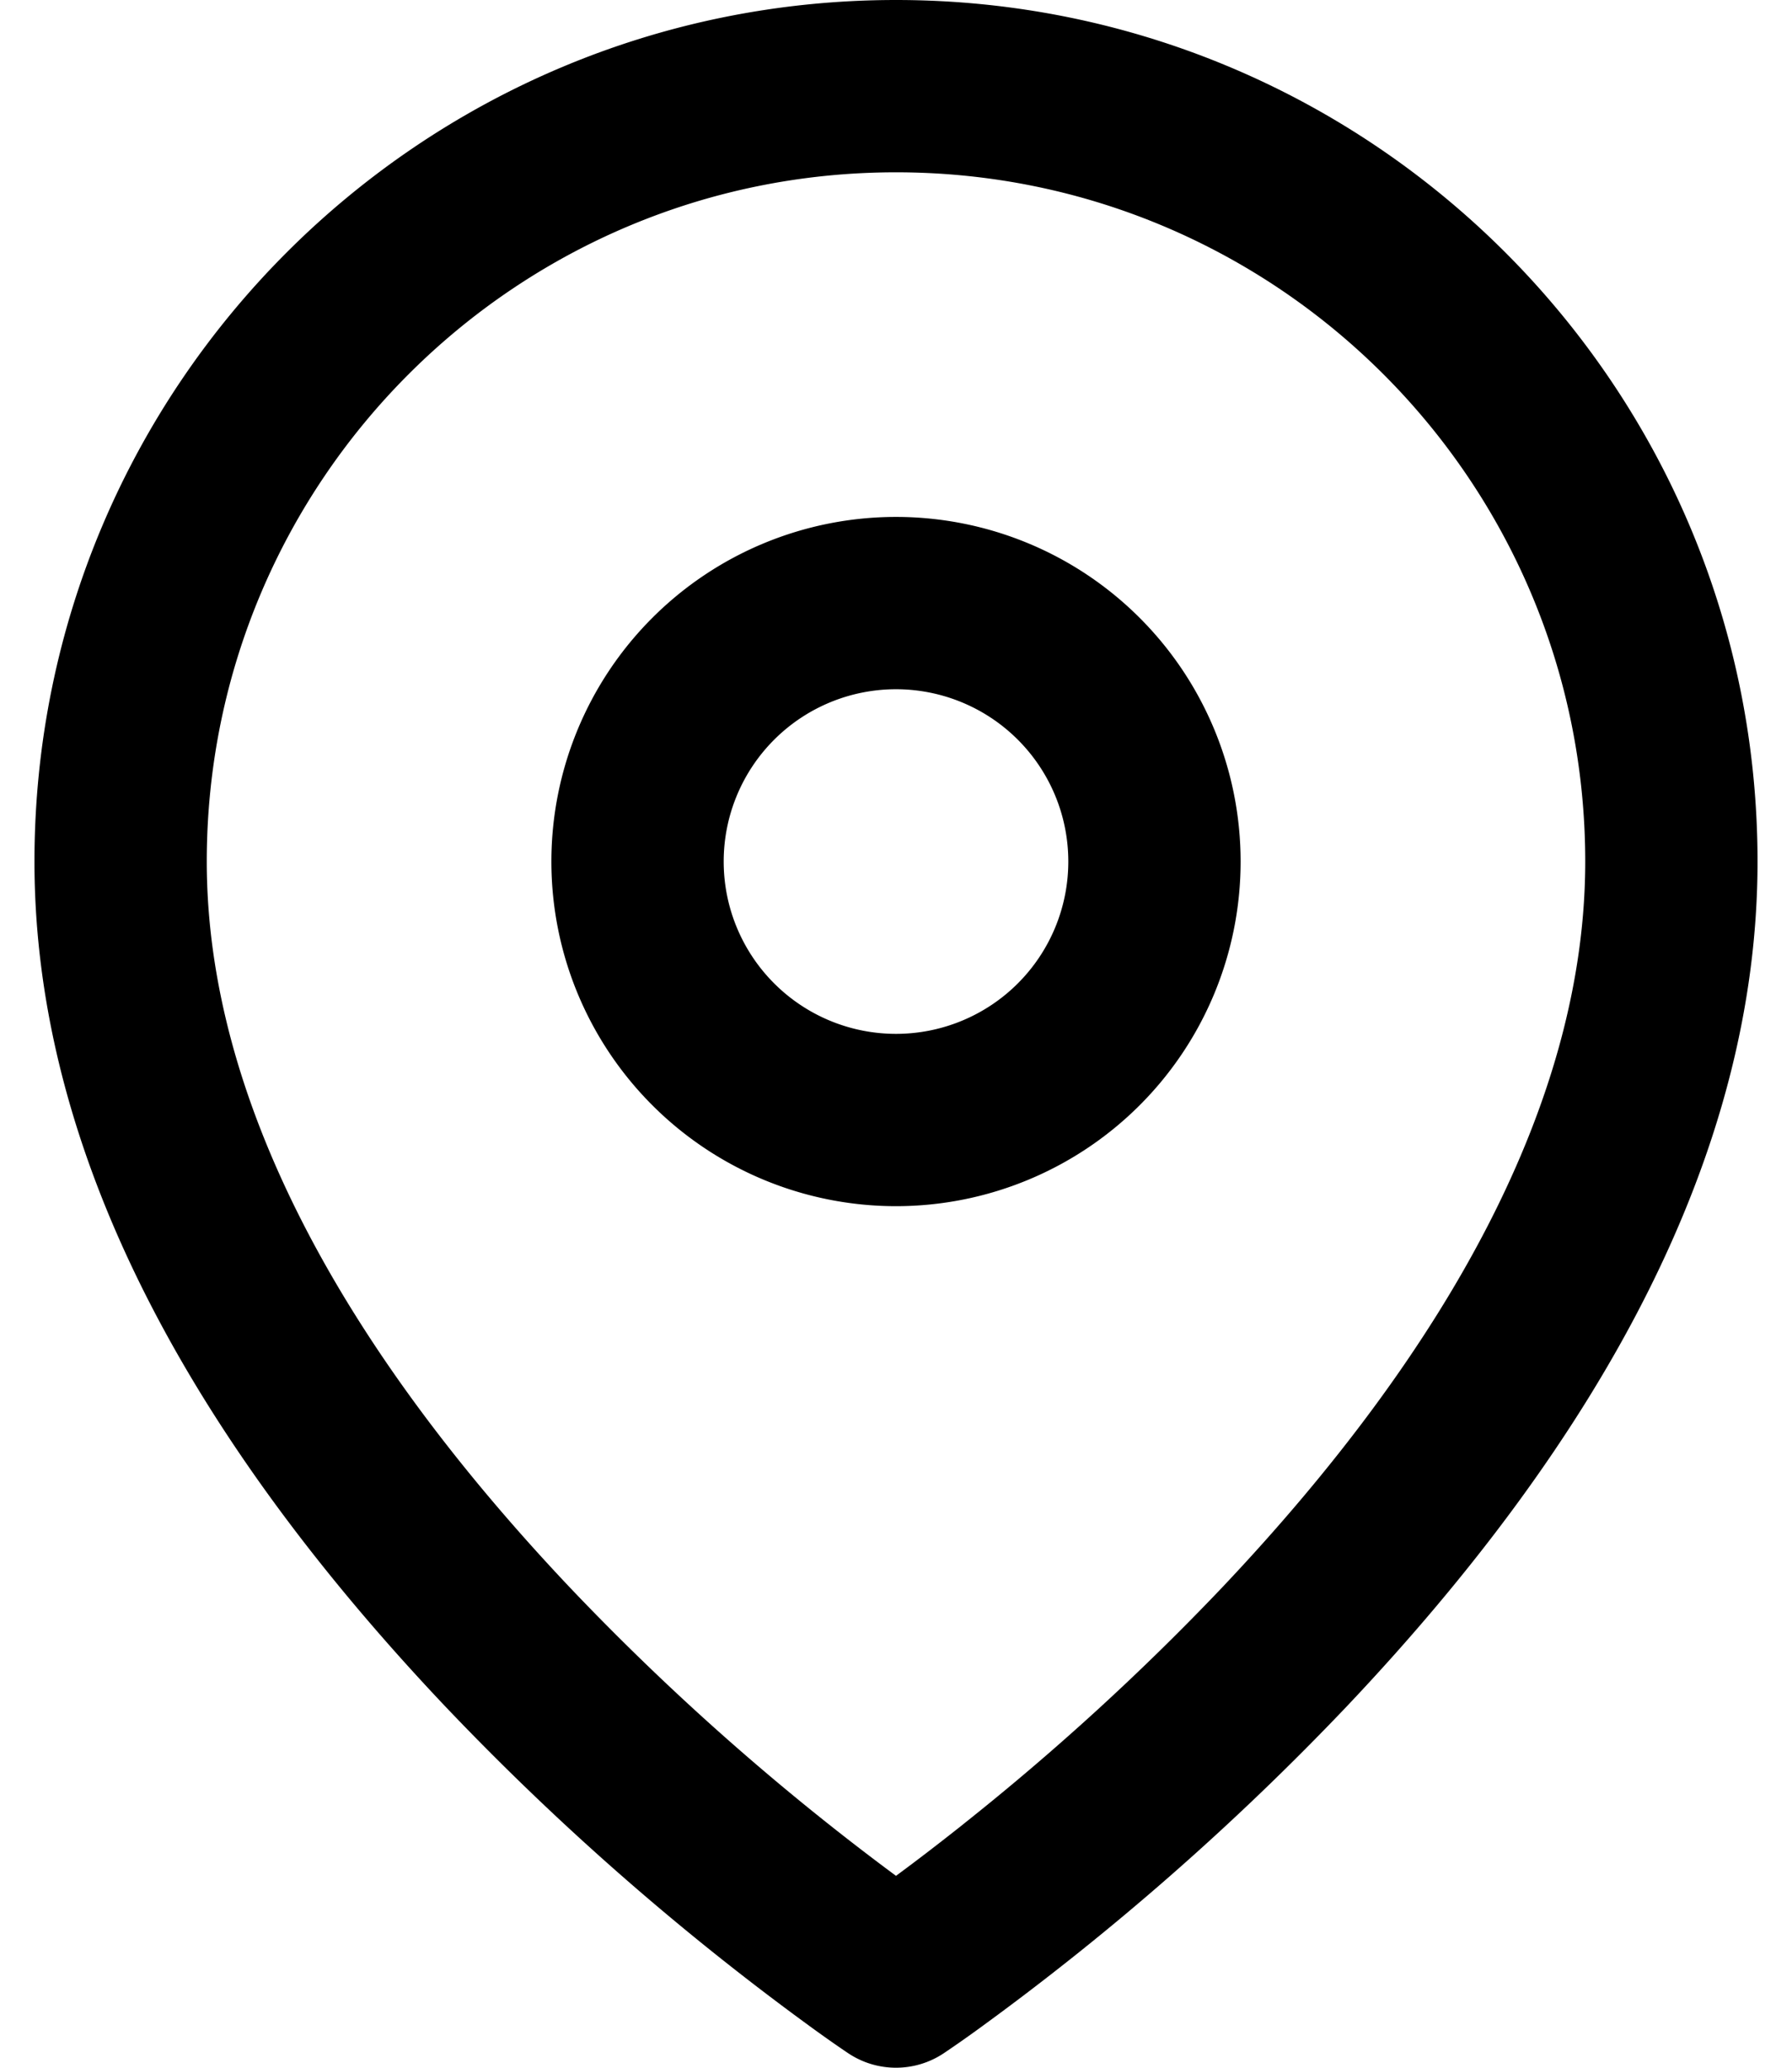 <svg xmlns="http://www.w3.org/2000/svg" width="26" height="30" viewBox="0 0 26 30"><path d="M19.532 24.766a39 39 0 0 1-5.317 4.658 17 17 0 0 1-.522.366c-.42.28-.966.28-1.386 0-.1-.067-.279-.19-.522-.366a39 39 0 0 1-5.317-4.658C2.753 20.845.5 16.715.5 12.5.5 5.596 6.096 0 13 0s12.5 5.596 12.5 12.5c0 4.215-2.253 8.345-5.968 12.266m-5.553 1.698a36.5 36.5 0 0 0 3.739-3.417C21.034 19.546 23 15.942 23 12.5c0-5.523-4.477-10-10-10S3 6.977 3 12.5c0 3.442 1.966 7.046 5.282 10.547A36.5 36.5 0 0 0 13 27.216q.456-.336.98-.752zM13 17.5a5 5 0 1 1 0-10 5 5 0 0 1 0 10m0-2.5a2.5 2.5 0 1 0 0-5 2.5 2.5 0 0 0 0 5"/></svg>